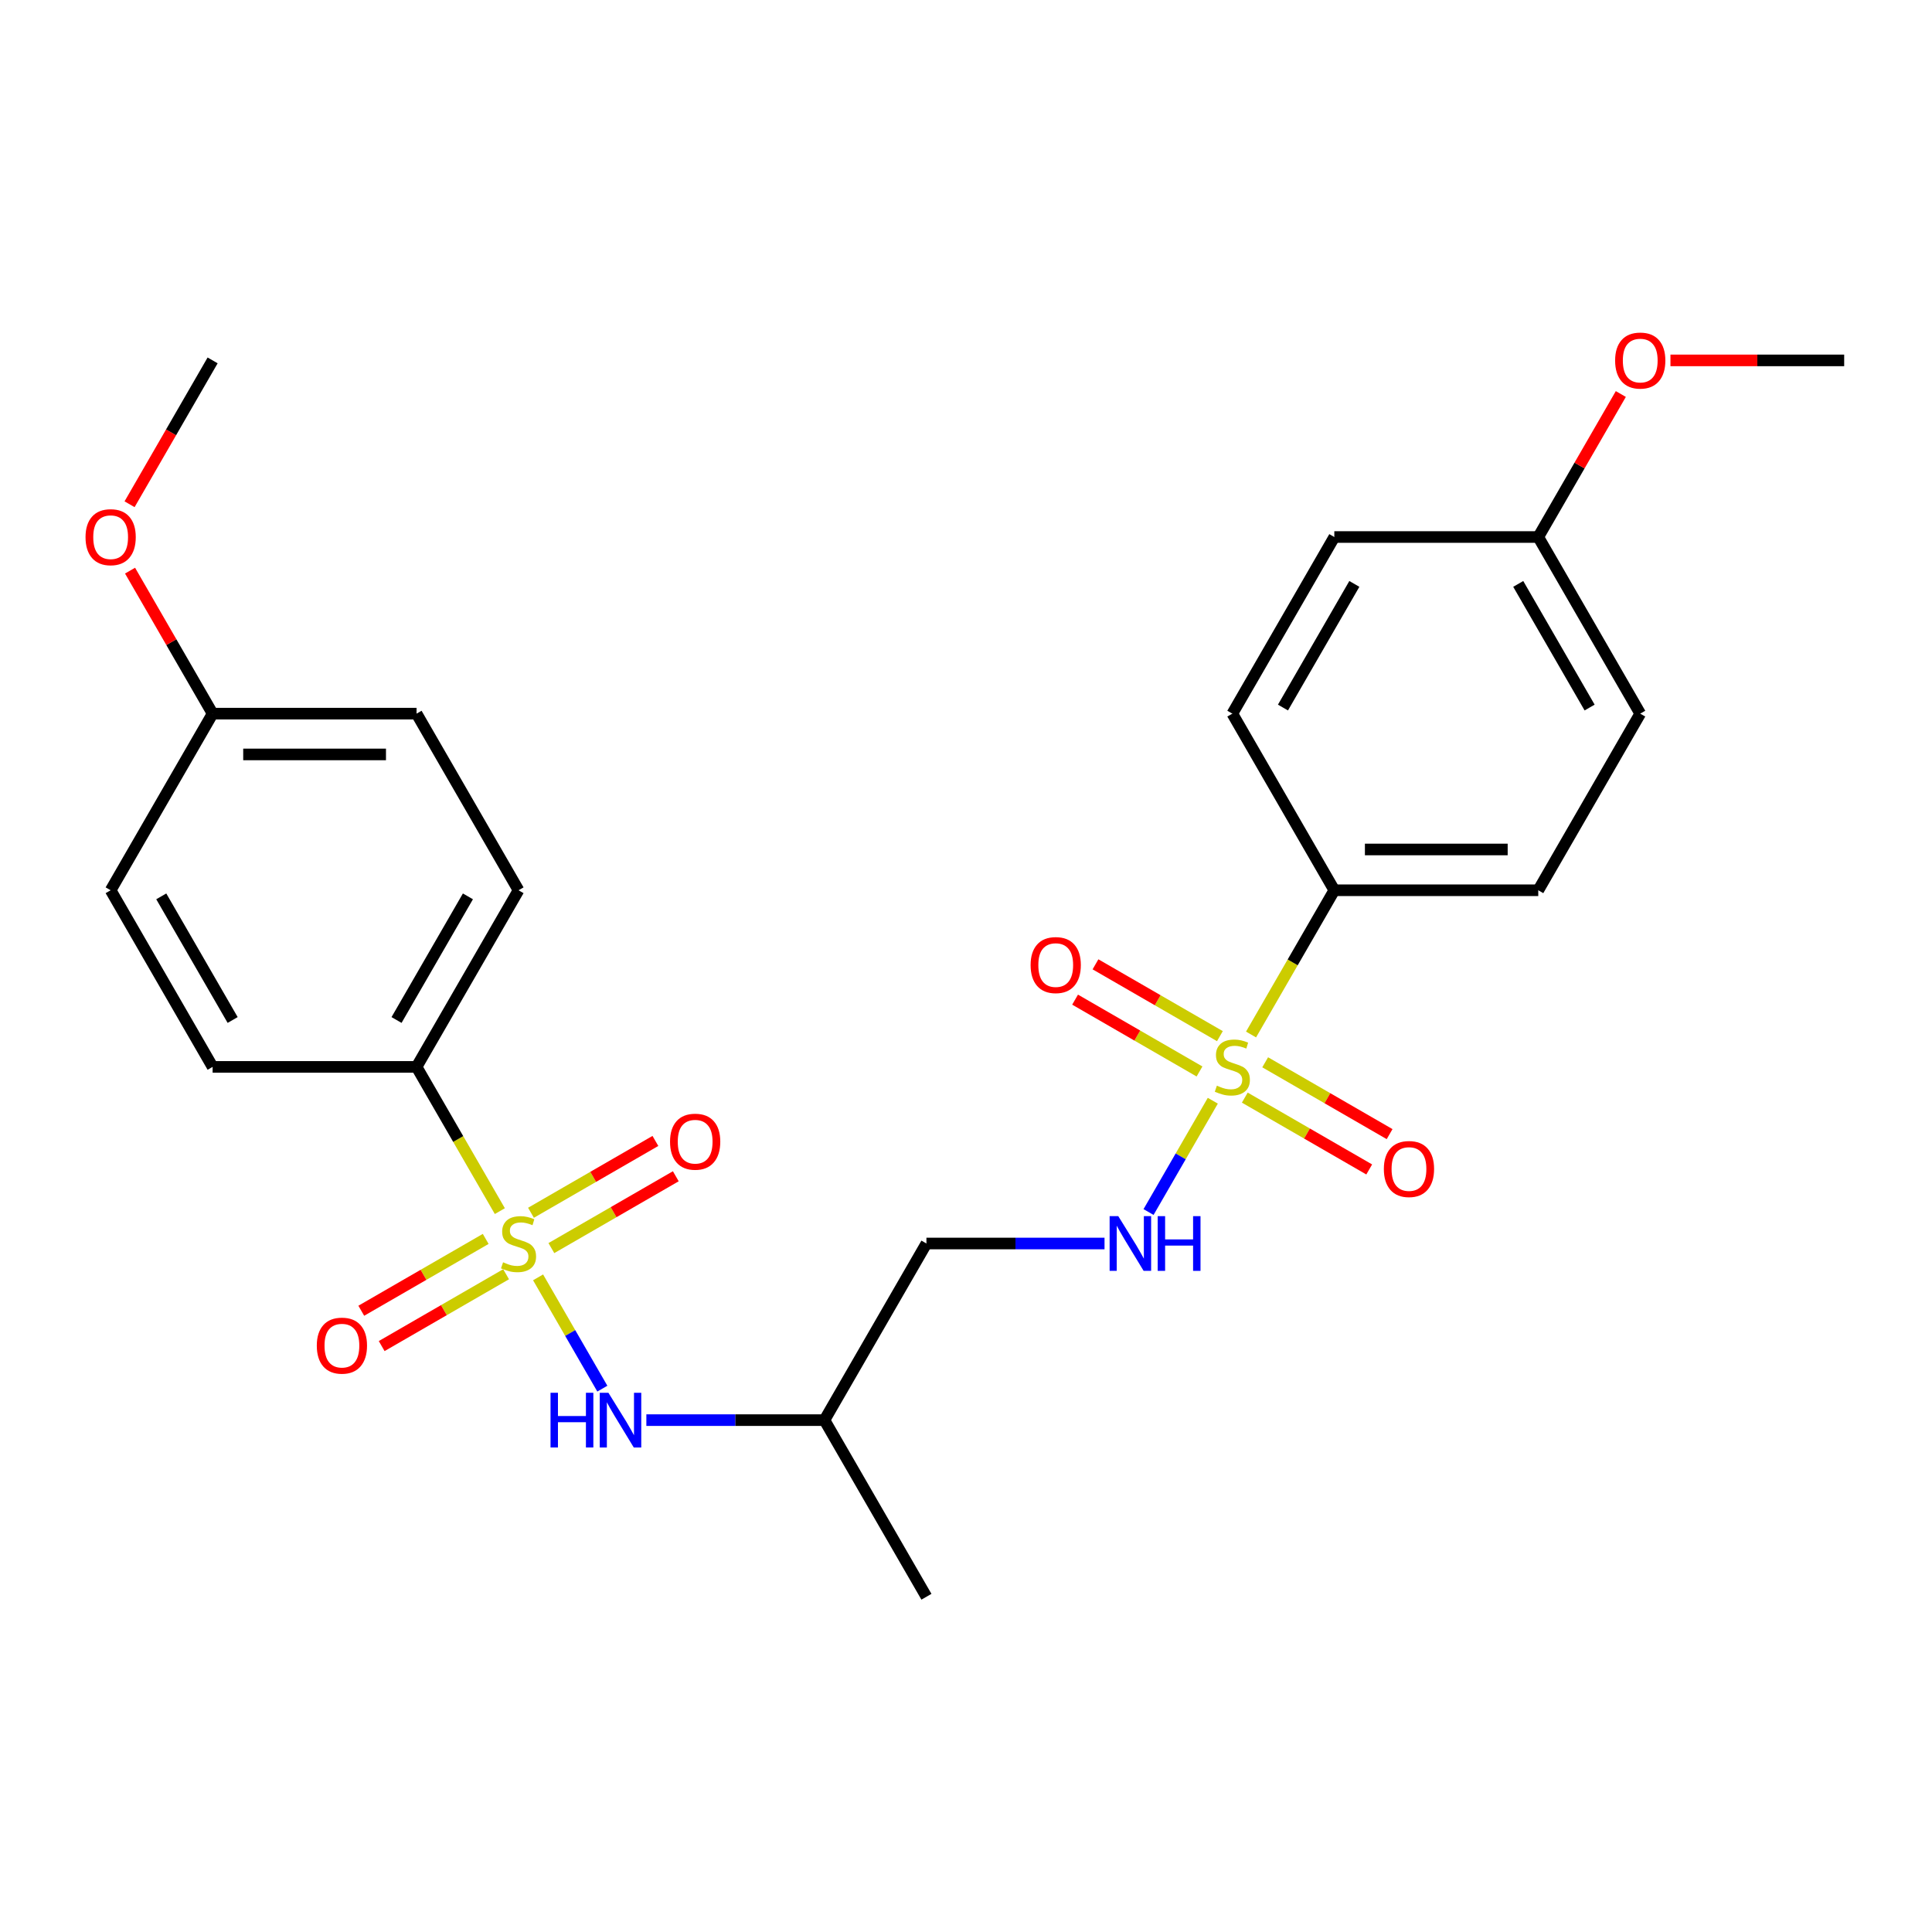 <?xml version='1.0' encoding='iso-8859-1'?>
<svg version='1.1' baseProfile='full'
              xmlns='http://www.w3.org/2000/svg'
                      xmlns:rdkit='http://www.rdkit.org/xml'
                      xmlns:xlink='http://www.w3.org/1999/xlink'
                  xml:space='preserve'
width='1000px' height='1000px' viewBox='0 0 1000 1000'>
<!-- END OF HEADER -->
<rect style='opacity:1.0;fill:#FFFFFF;stroke:none' width='1000' height='1000' x='0' y='0'> </rect>
<path class='bond-1' d='M 278.509,661.156 L 295.138,689.959' style='fill:none;fill-rule:evenodd;stroke:#CCCC00;stroke-width:6px;stroke-linecap:butt;stroke-linejoin:miter;stroke-opacity:1' />
<path class='bond-1' d='M 295.138,689.959 L 311.768,718.763' style='fill:none;fill-rule:evenodd;stroke:#0000FF;stroke-width:6px;stroke-linecap:butt;stroke-linejoin:miter;stroke-opacity:1' />
<path class='bond-3' d='M 258.718,626.878 L 237.166,589.548' style='fill:none;fill-rule:evenodd;stroke:#CCCC00;stroke-width:6px;stroke-linecap:butt;stroke-linejoin:miter;stroke-opacity:1' />
<path class='bond-3' d='M 237.166,589.548 L 215.613,552.218' style='fill:none;fill-rule:evenodd;stroke:#000000;stroke-width:6px;stroke-linecap:butt;stroke-linejoin:miter;stroke-opacity:1' />
<path class='bond-5' d='M 251.397,641.261 L 219.197,659.851' style='fill:none;fill-rule:evenodd;stroke:#CCCC00;stroke-width:6px;stroke-linecap:butt;stroke-linejoin:miter;stroke-opacity:1' />
<path class='bond-5' d='M 219.197,659.851 L 186.998,678.442' style='fill:none;fill-rule:evenodd;stroke:#FF0000;stroke-width:6px;stroke-linecap:butt;stroke-linejoin:miter;stroke-opacity:1' />
<path class='bond-5' d='M 261.953,659.545 L 229.754,678.135' style='fill:none;fill-rule:evenodd;stroke:#CCCC00;stroke-width:6px;stroke-linecap:butt;stroke-linejoin:miter;stroke-opacity:1' />
<path class='bond-5' d='M 229.754,678.135 L 197.554,696.726' style='fill:none;fill-rule:evenodd;stroke:#FF0000;stroke-width:6px;stroke-linecap:butt;stroke-linejoin:miter;stroke-opacity:1' />
<path class='bond-6' d='M 285.391,646.013 L 317.591,627.422' style='fill:none;fill-rule:evenodd;stroke:#CCCC00;stroke-width:6px;stroke-linecap:butt;stroke-linejoin:miter;stroke-opacity:1' />
<path class='bond-6' d='M 317.591,627.422 L 349.791,608.832' style='fill:none;fill-rule:evenodd;stroke:#FF0000;stroke-width:6px;stroke-linecap:butt;stroke-linejoin:miter;stroke-opacity:1' />
<path class='bond-6' d='M 274.835,627.729 L 307.035,609.138' style='fill:none;fill-rule:evenodd;stroke:#CCCC00;stroke-width:6px;stroke-linecap:butt;stroke-linejoin:miter;stroke-opacity:1' />
<path class='bond-6' d='M 307.035,609.138 L 339.235,590.548' style='fill:none;fill-rule:evenodd;stroke:#FF0000;stroke-width:6px;stroke-linecap:butt;stroke-linejoin:miter;stroke-opacity:1' />
<path class='bond-0' d='M 627.746,569.737 L 611.116,598.54' style='fill:none;fill-rule:evenodd;stroke:#CCCC00;stroke-width:6px;stroke-linecap:butt;stroke-linejoin:miter;stroke-opacity:1' />
<path class='bond-0' d='M 611.116,598.54 L 594.486,627.343' style='fill:none;fill-rule:evenodd;stroke:#0000FF;stroke-width:6px;stroke-linecap:butt;stroke-linejoin:miter;stroke-opacity:1' />
<path class='bond-4' d='M 647.536,535.459 L 669.089,498.128' style='fill:none;fill-rule:evenodd;stroke:#CCCC00;stroke-width:6px;stroke-linecap:butt;stroke-linejoin:miter;stroke-opacity:1' />
<path class='bond-4' d='M 669.089,498.128 L 690.641,460.798' style='fill:none;fill-rule:evenodd;stroke:#000000;stroke-width:6px;stroke-linecap:butt;stroke-linejoin:miter;stroke-opacity:1' />
<path class='bond-7' d='M 631.419,536.31 L 599.22,517.719' style='fill:none;fill-rule:evenodd;stroke:#CCCC00;stroke-width:6px;stroke-linecap:butt;stroke-linejoin:miter;stroke-opacity:1' />
<path class='bond-7' d='M 599.22,517.719 L 567.02,499.129' style='fill:none;fill-rule:evenodd;stroke:#FF0000;stroke-width:6px;stroke-linecap:butt;stroke-linejoin:miter;stroke-opacity:1' />
<path class='bond-7' d='M 620.863,554.593 L 588.663,536.003' style='fill:none;fill-rule:evenodd;stroke:#CCCC00;stroke-width:6px;stroke-linecap:butt;stroke-linejoin:miter;stroke-opacity:1' />
<path class='bond-7' d='M 588.663,536.003 L 556.464,517.413' style='fill:none;fill-rule:evenodd;stroke:#FF0000;stroke-width:6px;stroke-linecap:butt;stroke-linejoin:miter;stroke-opacity:1' />
<path class='bond-8' d='M 644.301,568.125 L 676.501,586.716' style='fill:none;fill-rule:evenodd;stroke:#CCCC00;stroke-width:6px;stroke-linecap:butt;stroke-linejoin:miter;stroke-opacity:1' />
<path class='bond-8' d='M 676.501,586.716 L 708.701,605.306' style='fill:none;fill-rule:evenodd;stroke:#FF0000;stroke-width:6px;stroke-linecap:butt;stroke-linejoin:miter;stroke-opacity:1' />
<path class='bond-8' d='M 654.857,549.842 L 687.057,568.432' style='fill:none;fill-rule:evenodd;stroke:#CCCC00;stroke-width:6px;stroke-linecap:butt;stroke-linejoin:miter;stroke-opacity:1' />
<path class='bond-8' d='M 687.057,568.432 L 719.257,587.023' style='fill:none;fill-rule:evenodd;stroke:#FF0000;stroke-width:6px;stroke-linecap:butt;stroke-linejoin:miter;stroke-opacity:1' />
<path class='bond-10' d='M 334.554,735.056 L 380.645,735.056' style='fill:none;fill-rule:evenodd;stroke:#0000FF;stroke-width:6px;stroke-linecap:butt;stroke-linejoin:miter;stroke-opacity:1' />
<path class='bond-10' d='M 380.645,735.056 L 426.737,735.056' style='fill:none;fill-rule:evenodd;stroke:#000000;stroke-width:6px;stroke-linecap:butt;stroke-linejoin:miter;stroke-opacity:1' />
<path class='bond-2' d='M 571.7,643.637 L 525.609,643.637' style='fill:none;fill-rule:evenodd;stroke:#0000FF;stroke-width:6px;stroke-linecap:butt;stroke-linejoin:miter;stroke-opacity:1' />
<path class='bond-2' d='M 525.609,643.637 L 479.518,643.637' style='fill:none;fill-rule:evenodd;stroke:#000000;stroke-width:6px;stroke-linecap:butt;stroke-linejoin:miter;stroke-opacity:1' />
<path class='bond-11' d='M 215.613,552.218 L 268.394,460.798' style='fill:none;fill-rule:evenodd;stroke:#000000;stroke-width:6px;stroke-linecap:butt;stroke-linejoin:miter;stroke-opacity:1' />
<path class='bond-11' d='M 205.247,527.949 L 242.193,463.955' style='fill:none;fill-rule:evenodd;stroke:#000000;stroke-width:6px;stroke-linecap:butt;stroke-linejoin:miter;stroke-opacity:1' />
<path class='bond-12' d='M 215.613,552.218 L 110.052,552.218' style='fill:none;fill-rule:evenodd;stroke:#000000;stroke-width:6px;stroke-linecap:butt;stroke-linejoin:miter;stroke-opacity:1' />
<path class='bond-13' d='M 690.641,460.798 L 796.203,460.798' style='fill:none;fill-rule:evenodd;stroke:#000000;stroke-width:6px;stroke-linecap:butt;stroke-linejoin:miter;stroke-opacity:1' />
<path class='bond-13' d='M 706.475,439.686 L 780.369,439.686' style='fill:none;fill-rule:evenodd;stroke:#000000;stroke-width:6px;stroke-linecap:butt;stroke-linejoin:miter;stroke-opacity:1' />
<path class='bond-14' d='M 690.641,460.798 L 637.86,369.379' style='fill:none;fill-rule:evenodd;stroke:#000000;stroke-width:6px;stroke-linecap:butt;stroke-linejoin:miter;stroke-opacity:1' />
<path class='bond-9' d='M 479.518,643.637 L 426.737,735.056' style='fill:none;fill-rule:evenodd;stroke:#000000;stroke-width:6px;stroke-linecap:butt;stroke-linejoin:miter;stroke-opacity:1' />
<path class='bond-23' d='M 426.737,735.056 L 479.518,826.475' style='fill:none;fill-rule:evenodd;stroke:#000000;stroke-width:6px;stroke-linecap:butt;stroke-linejoin:miter;stroke-opacity:1' />
<path class='bond-20' d='M 268.394,460.798 L 215.613,369.379' style='fill:none;fill-rule:evenodd;stroke:#000000;stroke-width:6px;stroke-linecap:butt;stroke-linejoin:miter;stroke-opacity:1' />
<path class='bond-19' d='M 110.052,552.218 L 57.271,460.798' style='fill:none;fill-rule:evenodd;stroke:#000000;stroke-width:6px;stroke-linecap:butt;stroke-linejoin:miter;stroke-opacity:1' />
<path class='bond-19' d='M 120.418,527.949 L 83.472,463.955' style='fill:none;fill-rule:evenodd;stroke:#000000;stroke-width:6px;stroke-linecap:butt;stroke-linejoin:miter;stroke-opacity:1' />
<path class='bond-17' d='M 796.203,460.798 L 848.984,369.379' style='fill:none;fill-rule:evenodd;stroke:#000000;stroke-width:6px;stroke-linecap:butt;stroke-linejoin:miter;stroke-opacity:1' />
<path class='bond-18' d='M 637.86,369.379 L 690.641,277.96' style='fill:none;fill-rule:evenodd;stroke:#000000;stroke-width:6px;stroke-linecap:butt;stroke-linejoin:miter;stroke-opacity:1' />
<path class='bond-18' d='M 664.061,366.223 L 701.008,302.229' style='fill:none;fill-rule:evenodd;stroke:#000000;stroke-width:6px;stroke-linecap:butt;stroke-linejoin:miter;stroke-opacity:1' />
<path class='bond-15' d='M 796.203,277.96 L 690.641,277.96' style='fill:none;fill-rule:evenodd;stroke:#000000;stroke-width:6px;stroke-linecap:butt;stroke-linejoin:miter;stroke-opacity:1' />
<path class='bond-21' d='M 796.203,277.96 L 817.571,240.95' style='fill:none;fill-rule:evenodd;stroke:#000000;stroke-width:6px;stroke-linecap:butt;stroke-linejoin:miter;stroke-opacity:1' />
<path class='bond-21' d='M 817.571,240.95 L 838.938,203.94' style='fill:none;fill-rule:evenodd;stroke:#FF0000;stroke-width:6px;stroke-linecap:butt;stroke-linejoin:miter;stroke-opacity:1' />
<path class='bond-27' d='M 796.203,277.96 L 848.984,369.379' style='fill:none;fill-rule:evenodd;stroke:#000000;stroke-width:6px;stroke-linecap:butt;stroke-linejoin:miter;stroke-opacity:1' />
<path class='bond-27' d='M 785.836,302.229 L 822.783,366.223' style='fill:none;fill-rule:evenodd;stroke:#000000;stroke-width:6px;stroke-linecap:butt;stroke-linejoin:miter;stroke-opacity:1' />
<path class='bond-16' d='M 110.052,369.379 L 57.271,460.798' style='fill:none;fill-rule:evenodd;stroke:#000000;stroke-width:6px;stroke-linecap:butt;stroke-linejoin:miter;stroke-opacity:1' />
<path class='bond-22' d='M 110.052,369.379 L 88.684,332.369' style='fill:none;fill-rule:evenodd;stroke:#000000;stroke-width:6px;stroke-linecap:butt;stroke-linejoin:miter;stroke-opacity:1' />
<path class='bond-22' d='M 88.684,332.369 L 67.316,295.359' style='fill:none;fill-rule:evenodd;stroke:#FF0000;stroke-width:6px;stroke-linecap:butt;stroke-linejoin:miter;stroke-opacity:1' />
<path class='bond-26' d='M 110.052,369.379 L 215.613,369.379' style='fill:none;fill-rule:evenodd;stroke:#000000;stroke-width:6px;stroke-linecap:butt;stroke-linejoin:miter;stroke-opacity:1' />
<path class='bond-26' d='M 125.886,390.492 L 199.779,390.492' style='fill:none;fill-rule:evenodd;stroke:#000000;stroke-width:6px;stroke-linecap:butt;stroke-linejoin:miter;stroke-opacity:1' />
<path class='bond-25' d='M 864.623,186.541 L 909.584,186.541' style='fill:none;fill-rule:evenodd;stroke:#FF0000;stroke-width:6px;stroke-linecap:butt;stroke-linejoin:miter;stroke-opacity:1' />
<path class='bond-25' d='M 909.584,186.541 L 954.545,186.541' style='fill:none;fill-rule:evenodd;stroke:#000000;stroke-width:6px;stroke-linecap:butt;stroke-linejoin:miter;stroke-opacity:1' />
<path class='bond-24' d='M 67.062,261.001 L 88.557,223.771' style='fill:none;fill-rule:evenodd;stroke:#FF0000;stroke-width:6px;stroke-linecap:butt;stroke-linejoin:miter;stroke-opacity:1' />
<path class='bond-24' d='M 88.557,223.771 L 110.052,186.541' style='fill:none;fill-rule:evenodd;stroke:#000000;stroke-width:6px;stroke-linecap:butt;stroke-linejoin:miter;stroke-opacity:1' />
<path  class='atom-0' d='M 260.394 653.357
Q 260.714 653.477, 262.034 654.037
Q 263.354 654.597, 264.794 654.957
Q 266.274 655.277, 267.714 655.277
Q 270.394 655.277, 271.954 653.997
Q 273.514 652.677, 273.514 650.397
Q 273.514 648.837, 272.714 647.877
Q 271.954 646.917, 270.754 646.397
Q 269.554 645.877, 267.554 645.277
Q 265.034 644.517, 263.514 643.797
Q 262.034 643.077, 260.954 641.557
Q 259.914 640.037, 259.914 637.477
Q 259.914 633.917, 262.314 631.717
Q 264.754 629.517, 269.554 629.517
Q 272.834 629.517, 276.554 631.077
L 275.634 634.157
Q 272.234 632.757, 269.674 632.757
Q 266.914 632.757, 265.394 633.917
Q 263.874 635.037, 263.914 636.997
Q 263.914 638.517, 264.674 639.437
Q 265.474 640.357, 266.594 640.877
Q 267.754 641.397, 269.674 641.997
Q 272.234 642.797, 273.754 643.597
Q 275.274 644.397, 276.354 646.037
Q 277.474 647.637, 277.474 650.397
Q 277.474 654.317, 274.834 656.437
Q 272.234 658.517, 267.874 658.517
Q 265.354 658.517, 263.434 657.957
Q 261.554 657.437, 259.314 656.517
L 260.394 653.357
' fill='#CCCC00'/>
<path  class='atom-1' d='M 629.86 561.938
Q 630.18 562.058, 631.5 562.618
Q 632.82 563.178, 634.26 563.538
Q 635.74 563.858, 637.18 563.858
Q 639.86 563.858, 641.42 562.578
Q 642.98 561.258, 642.98 558.978
Q 642.98 557.418, 642.18 556.458
Q 641.42 555.498, 640.22 554.978
Q 639.02 554.458, 637.02 553.858
Q 634.5 553.098, 632.98 552.378
Q 631.5 551.658, 630.42 550.138
Q 629.38 548.618, 629.38 546.058
Q 629.38 542.498, 631.78 540.298
Q 634.22 538.098, 639.02 538.098
Q 642.3 538.098, 646.02 539.658
L 645.1 542.738
Q 641.7 541.338, 639.14 541.338
Q 636.38 541.338, 634.86 542.498
Q 633.34 543.618, 633.38 545.578
Q 633.38 547.098, 634.14 548.018
Q 634.94 548.938, 636.06 549.458
Q 637.22 549.978, 639.14 550.578
Q 641.7 551.378, 643.22 552.178
Q 644.74 552.978, 645.82 554.618
Q 646.94 556.218, 646.94 558.978
Q 646.94 562.898, 644.3 565.018
Q 641.7 567.098, 637.34 567.098
Q 634.82 567.098, 632.9 566.538
Q 631.02 566.018, 628.78 565.098
L 629.86 561.938
' fill='#CCCC00'/>
<path  class='atom-2' d='M 284.955 720.896
L 288.795 720.896
L 288.795 732.936
L 303.275 732.936
L 303.275 720.896
L 307.115 720.896
L 307.115 749.216
L 303.275 749.216
L 303.275 736.136
L 288.795 736.136
L 288.795 749.216
L 284.955 749.216
L 284.955 720.896
' fill='#0000FF'/>
<path  class='atom-2' d='M 314.915 720.896
L 324.195 735.896
Q 325.115 737.376, 326.595 740.056
Q 328.075 742.736, 328.155 742.896
L 328.155 720.896
L 331.915 720.896
L 331.915 749.216
L 328.035 749.216
L 318.075 732.816
Q 316.915 730.896, 315.675 728.696
Q 314.475 726.496, 314.115 725.816
L 314.115 749.216
L 310.435 749.216
L 310.435 720.896
L 314.915 720.896
' fill='#0000FF'/>
<path  class='atom-3' d='M 578.819 629.477
L 588.099 644.477
Q 589.019 645.957, 590.499 648.637
Q 591.979 651.317, 592.059 651.477
L 592.059 629.477
L 595.819 629.477
L 595.819 657.797
L 591.939 657.797
L 581.979 641.397
Q 580.819 639.477, 579.579 637.277
Q 578.379 635.077, 578.019 634.397
L 578.019 657.797
L 574.339 657.797
L 574.339 629.477
L 578.819 629.477
' fill='#0000FF'/>
<path  class='atom-3' d='M 599.219 629.477
L 603.059 629.477
L 603.059 641.517
L 617.539 641.517
L 617.539 629.477
L 621.379 629.477
L 621.379 657.797
L 617.539 657.797
L 617.539 644.717
L 603.059 644.717
L 603.059 657.797
L 599.219 657.797
L 599.219 629.477
' fill='#0000FF'/>
<path  class='atom-6' d='M 163.975 696.498
Q 163.975 689.698, 167.335 685.898
Q 170.695 682.098, 176.975 682.098
Q 183.255 682.098, 186.615 685.898
Q 189.975 689.698, 189.975 696.498
Q 189.975 703.378, 186.575 707.298
Q 183.175 711.178, 176.975 711.178
Q 170.735 711.178, 167.335 707.298
Q 163.975 703.418, 163.975 696.498
M 176.975 707.978
Q 181.295 707.978, 183.615 705.098
Q 185.975 702.178, 185.975 696.498
Q 185.975 690.938, 183.615 688.138
Q 181.295 685.298, 176.975 685.298
Q 172.655 685.298, 170.295 688.098
Q 167.975 690.898, 167.975 696.498
Q 167.975 702.218, 170.295 705.098
Q 172.655 707.978, 176.975 707.978
' fill='#FF0000'/>
<path  class='atom-7' d='M 346.813 590.936
Q 346.813 584.136, 350.173 580.336
Q 353.533 576.536, 359.813 576.536
Q 366.093 576.536, 369.453 580.336
Q 372.813 584.136, 372.813 590.936
Q 372.813 597.816, 369.413 601.736
Q 366.013 605.616, 359.813 605.616
Q 353.573 605.616, 350.173 601.736
Q 346.813 597.856, 346.813 590.936
M 359.813 602.416
Q 364.133 602.416, 366.453 599.536
Q 368.813 596.616, 368.813 590.936
Q 368.813 585.376, 366.453 582.576
Q 364.133 579.736, 359.813 579.736
Q 355.493 579.736, 353.133 582.536
Q 350.813 585.336, 350.813 590.936
Q 350.813 596.656, 353.133 599.536
Q 355.493 602.416, 359.813 602.416
' fill='#FF0000'/>
<path  class='atom-8' d='M 533.441 499.517
Q 533.441 492.717, 536.801 488.917
Q 540.161 485.117, 546.441 485.117
Q 552.721 485.117, 556.081 488.917
Q 559.441 492.717, 559.441 499.517
Q 559.441 506.397, 556.041 510.317
Q 552.641 514.197, 546.441 514.197
Q 540.201 514.197, 536.801 510.317
Q 533.441 506.437, 533.441 499.517
M 546.441 510.997
Q 550.761 510.997, 553.081 508.117
Q 555.441 505.197, 555.441 499.517
Q 555.441 493.957, 553.081 491.157
Q 550.761 488.317, 546.441 488.317
Q 542.121 488.317, 539.761 491.117
Q 537.441 493.917, 537.441 499.517
Q 537.441 505.237, 539.761 508.117
Q 542.121 510.997, 546.441 510.997
' fill='#FF0000'/>
<path  class='atom-9' d='M 716.279 605.078
Q 716.279 598.278, 719.639 594.478
Q 722.999 590.678, 729.279 590.678
Q 735.559 590.678, 738.919 594.478
Q 742.279 598.278, 742.279 605.078
Q 742.279 611.958, 738.879 615.878
Q 735.479 619.758, 729.279 619.758
Q 723.039 619.758, 719.639 615.878
Q 716.279 611.998, 716.279 605.078
M 729.279 616.558
Q 733.599 616.558, 735.919 613.678
Q 738.279 610.758, 738.279 605.078
Q 738.279 599.518, 735.919 596.718
Q 733.599 593.878, 729.279 593.878
Q 724.959 593.878, 722.599 596.678
Q 720.279 599.478, 720.279 605.078
Q 720.279 610.798, 722.599 613.678
Q 724.959 616.558, 729.279 616.558
' fill='#FF0000'/>
<path  class='atom-22' d='M 835.984 186.621
Q 835.984 179.821, 839.344 176.021
Q 842.704 172.221, 848.984 172.221
Q 855.264 172.221, 858.624 176.021
Q 861.984 179.821, 861.984 186.621
Q 861.984 193.501, 858.584 197.421
Q 855.184 201.301, 848.984 201.301
Q 842.744 201.301, 839.344 197.421
Q 835.984 193.541, 835.984 186.621
M 848.984 198.101
Q 853.304 198.101, 855.624 195.221
Q 857.984 192.301, 857.984 186.621
Q 857.984 181.061, 855.624 178.261
Q 853.304 175.421, 848.984 175.421
Q 844.664 175.421, 842.304 178.221
Q 839.984 181.021, 839.984 186.621
Q 839.984 192.341, 842.304 195.221
Q 844.664 198.101, 848.984 198.101
' fill='#FF0000'/>
<path  class='atom-23' d='M 44.271 278.04
Q 44.271 271.24, 47.631 267.44
Q 50.991 263.64, 57.271 263.64
Q 63.551 263.64, 66.911 267.44
Q 70.271 271.24, 70.271 278.04
Q 70.271 284.92, 66.871 288.84
Q 63.471 292.72, 57.271 292.72
Q 51.031 292.72, 47.631 288.84
Q 44.271 284.96, 44.271 278.04
M 57.271 289.52
Q 61.591 289.52, 63.911 286.64
Q 66.271 283.72, 66.271 278.04
Q 66.271 272.48, 63.911 269.68
Q 61.591 266.84, 57.271 266.84
Q 52.951 266.84, 50.591 269.64
Q 48.271 272.44, 48.271 278.04
Q 48.271 283.76, 50.591 286.64
Q 52.951 289.52, 57.271 289.52
' fill='#FF0000'/>
</svg>
